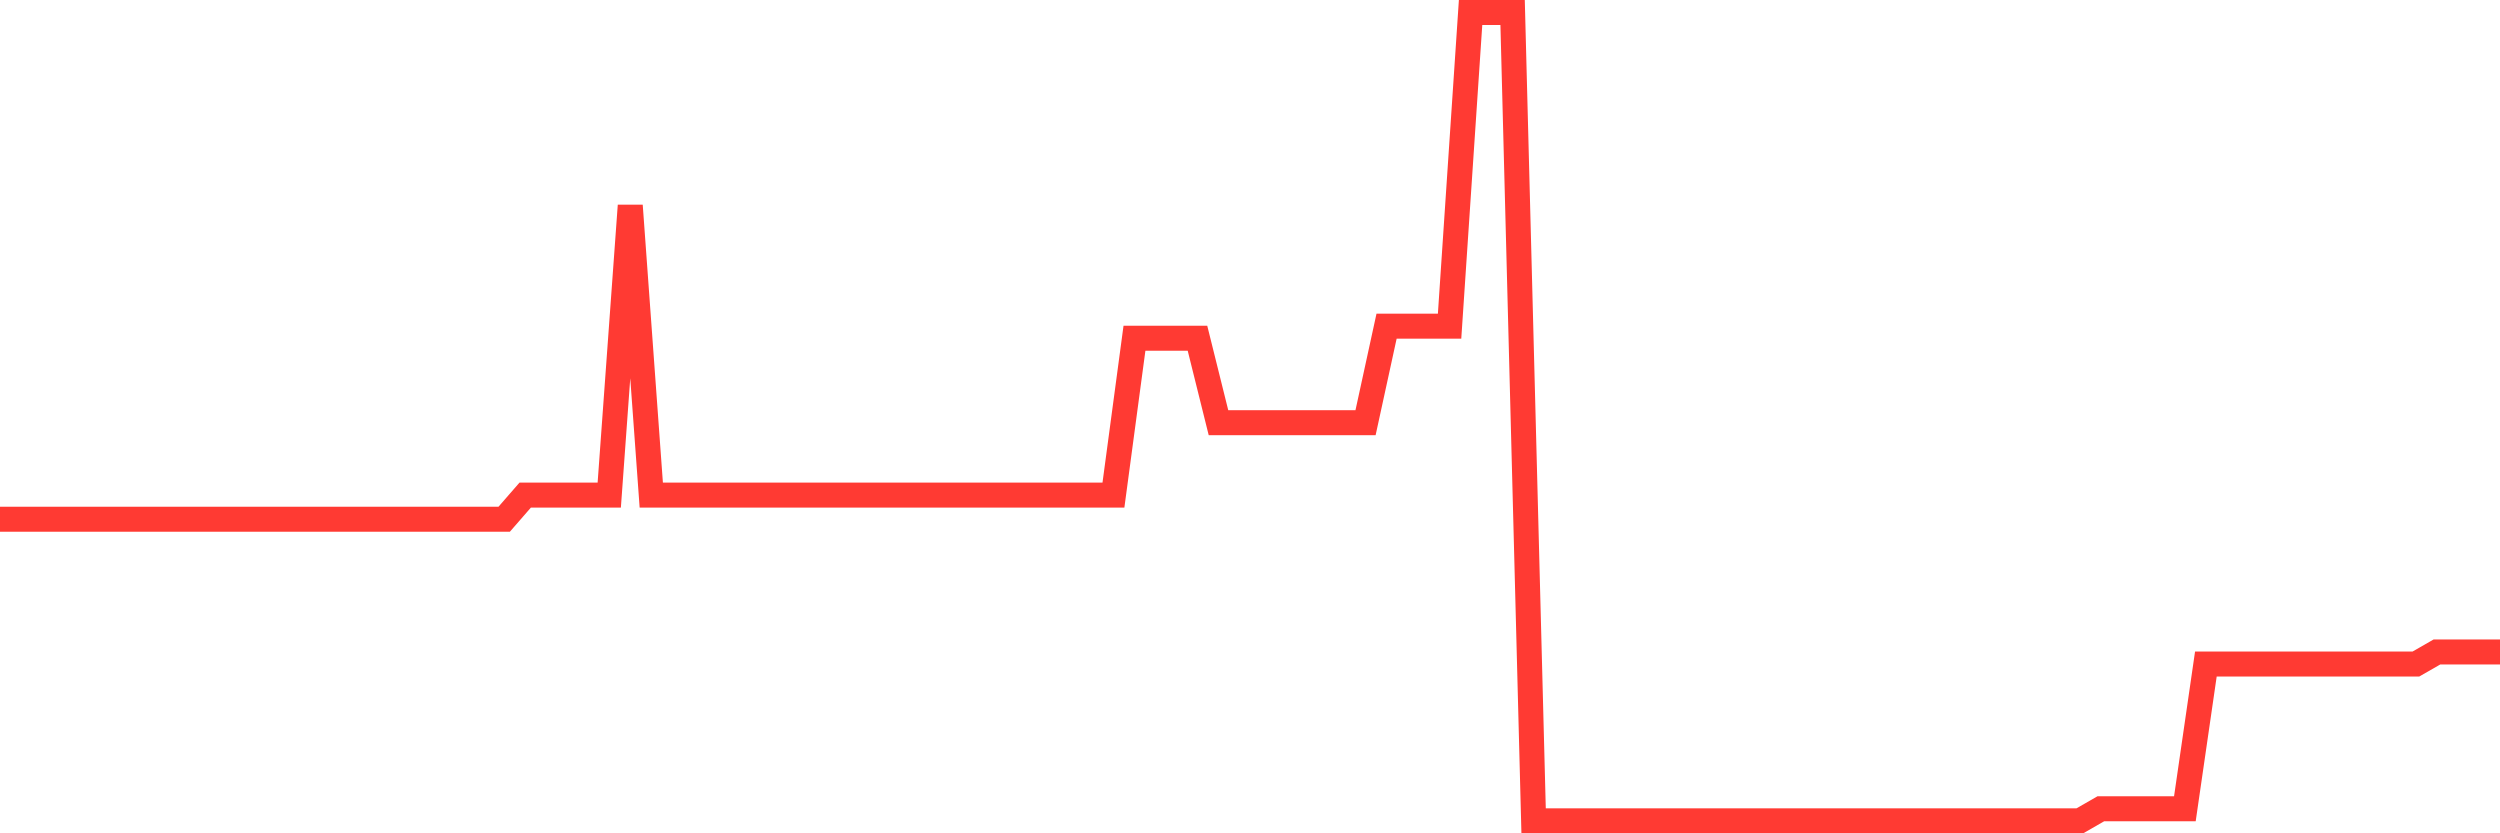 <svg
  xmlns="http://www.w3.org/2000/svg"
  xmlns:xlink="http://www.w3.org/1999/xlink"
  width="120"
  height="40"
  viewBox="0 0 120 40"
  preserveAspectRatio="none"
>
  <polyline
    points="0,24.922 1.008,24.922 2.017,24.922 3.025,24.922 4.034,24.922 5.042,24.922 6.05,24.922 7.059,24.922 8.067,24.922 9.076,24.922 10.084,24.922 11.092,24.922 12.101,24.922 13.109,24.922 14.118,24.922 15.126,24.922 16.134,24.922 17.143,24.922 18.151,24.922 19.16,24.922 20.168,24.922 21.176,24.922 22.185,24.922 23.193,24.922 24.202,24.922 25.21,23.764 26.218,23.764 27.227,23.764 28.235,23.764 29.244,23.764 30.252,9.866 31.261,23.764 32.269,23.764 33.277,23.764 34.286,23.764 35.294,23.764 36.303,23.764 37.311,23.764 38.319,23.764 39.328,23.764 40.336,23.764 41.345,23.764 42.353,23.764 43.361,23.764 44.37,23.764 45.378,23.764 46.387,23.764 47.395,23.764 48.403,23.764 49.412,23.764 50.42,23.764 51.429,23.764 52.437,23.764 53.445,23.764 54.454,16.236 55.462,16.236 56.471,16.236 57.479,16.236 58.487,20.29 59.496,20.29 60.504,20.29 61.513,20.29 62.521,20.29 63.529,20.29 64.538,20.29 65.546,20.29 66.555,15.657 67.563,15.657 68.571,15.657 69.58,15.657 70.588,0.6 71.597,0.6 72.605,0.6 73.613,39.4 74.622,39.4 75.63,39.4 76.639,39.4 77.647,39.4 78.655,39.4 79.664,39.4 80.672,39.4 81.681,39.4 82.689,39.4 83.697,39.4 84.706,39.4 85.714,39.4 86.723,39.4 87.731,39.4 88.739,39.4 89.748,39.4 90.756,39.4 91.765,39.4 92.773,39.4 93.782,39.4 94.79,39.4 95.798,39.4 96.807,39.4 97.815,39.4 98.824,39.4 99.832,39.4 100.84,38.821 101.849,38.821 102.857,38.821 103.866,38.821 104.874,38.821 105.882,31.872 106.891,31.872 107.899,31.872 108.908,31.872 109.916,31.872 110.924,31.872 111.933,31.872 112.941,31.872 113.95,31.872 114.958,31.872 115.966,31.872 116.975,31.293 117.983,31.293 118.992,31.293 120,31.293"
    fill="none"
    stroke="#ff3a33"
    stroke-width="1.2"
  >
  </polyline>
</svg>
